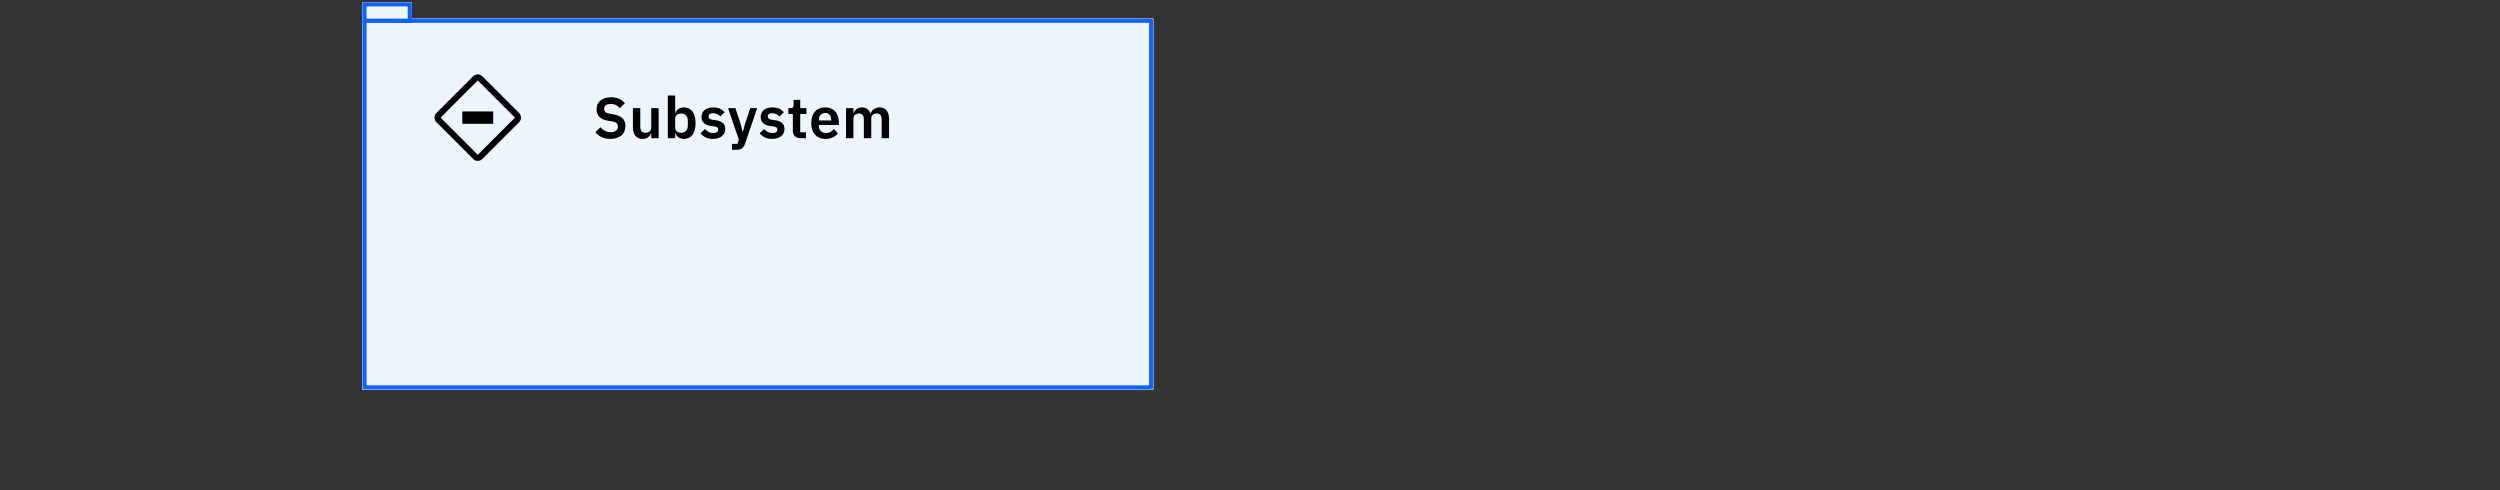 <svg width="607" height="119" viewBox="0 0 607 119" fill="none" xmlns="http://www.w3.org/2000/svg">
<rect x="0" y="0" width="607" height="119" fill="#333333" stroke="none"/>
<rect width="192" height="90" transform="translate(88 4.557)" fill="white"/>
<rect x="88" y="4.557" width="192" height="90" fill="white"/>
<rect x="88" y="4.557" width="192" height="90" fill="#EDF5FF"/>
<g clip-path="url(#clip0_727_5772)">
<path d="M148.186 33.725C146.52 33.725 145.372 33.067 144.546 32.101L145.792 30.897C146.464 31.681 147.29 32.101 148.298 32.101C149.432 32.101 150.02 31.555 150.02 30.729C150.02 30.071 149.712 29.665 148.69 29.483L147.766 29.343C145.792 29.035 144.84 28.097 144.84 26.501C144.84 24.751 146.198 23.617 148.382 23.617C149.852 23.617 150.944 24.121 151.728 25.059L150.468 26.249C149.992 25.647 149.32 25.241 148.284 25.241C147.234 25.241 146.688 25.661 146.688 26.389C146.688 27.131 147.108 27.439 148.046 27.607L148.956 27.775C150.93 28.125 151.854 29.007 151.854 30.617C151.854 32.465 150.524 33.725 148.186 33.725ZM158.123 33.557V32.339H158.053C157.801 33.067 157.213 33.725 156.009 33.725C154.511 33.725 153.671 32.689 153.671 30.869V26.249H155.463V30.687C155.463 31.695 155.841 32.241 156.695 32.241C157.409 32.241 158.123 31.863 158.123 31.079V26.249H159.915V33.557H158.123ZM162.145 33.557V23.197H163.937V27.453H163.993C164.259 26.613 165.043 26.081 166.009 26.081C167.857 26.081 168.879 27.453 168.879 29.889C168.879 32.339 167.857 33.725 166.009 33.725C165.043 33.725 164.273 33.165 163.993 32.339H163.937V33.557H162.145ZM165.435 32.241C166.359 32.241 167.003 31.569 167.003 30.533V29.273C167.003 28.237 166.359 27.551 165.435 27.551C164.581 27.551 163.937 28.013 163.937 28.727V31.051C163.937 31.807 164.581 32.241 165.435 32.241ZM173.094 33.725C171.708 33.725 170.798 33.221 170.07 32.381L171.162 31.317C171.694 31.933 172.338 32.311 173.164 32.311C174.018 32.311 174.382 31.989 174.382 31.471C174.382 31.051 174.13 30.785 173.486 30.701L172.758 30.603C171.19 30.407 170.322 29.721 170.322 28.391C170.322 26.977 171.428 26.081 173.094 26.081C174.522 26.081 175.25 26.501 175.95 27.229L174.9 28.279C174.48 27.831 173.864 27.495 173.15 27.495C172.38 27.495 172.044 27.803 172.044 28.251C172.044 28.741 172.31 28.965 172.996 29.077L173.738 29.175C175.334 29.399 176.104 30.113 176.104 31.331C176.104 32.745 174.914 33.725 173.094 33.725ZM180.888 30.113L182.162 26.249H183.842L180.902 34.859C180.538 35.909 180.02 36.357 178.816 36.357H177.738V34.929H179.054L179.39 33.907L176.772 26.249H178.55L179.824 30.113L180.3 31.961H180.384L180.888 30.113ZM187.468 33.725C186.082 33.725 185.172 33.221 184.444 32.381L185.536 31.317C186.068 31.933 186.712 32.311 187.538 32.311C188.392 32.311 188.756 31.989 188.756 31.471C188.756 31.051 188.504 30.785 187.86 30.701L187.132 30.603C185.564 30.407 184.696 29.721 184.696 28.391C184.696 26.977 185.802 26.081 187.468 26.081C188.896 26.081 189.624 26.501 190.324 27.229L189.274 28.279C188.854 27.831 188.238 27.495 187.524 27.495C186.754 27.495 186.418 27.803 186.418 28.251C186.418 28.741 186.684 28.965 187.37 29.077L188.112 29.175C189.708 29.399 190.478 30.113 190.478 31.331C190.478 32.745 189.288 33.725 187.468 33.725ZM194.393 33.557C193.161 33.557 192.503 32.885 192.503 31.695V27.677H191.425V26.249H191.985C192.517 26.249 192.685 25.997 192.685 25.493V24.247H194.295V26.249H195.793V27.677H194.295V32.129H195.681V33.557H194.393ZM200.407 33.725C198.251 33.725 196.963 32.227 196.963 29.889C196.963 27.579 198.209 26.081 200.351 26.081C202.633 26.081 203.683 27.761 203.683 29.763V30.351H198.825V30.533C198.825 31.583 199.427 32.297 200.603 32.297C201.485 32.297 202.017 31.877 202.465 31.303L203.431 32.381C202.829 33.207 201.765 33.725 200.407 33.725ZM200.379 27.425C199.441 27.425 198.825 28.125 198.825 29.133V29.245H201.821V29.119C201.821 28.111 201.303 27.425 200.379 27.425ZM207.212 33.557H205.42V26.249H207.212V27.467H207.282C207.562 26.697 208.15 26.081 209.242 26.081C210.236 26.081 211.006 26.571 211.356 27.551H211.384C211.65 26.739 212.462 26.081 213.624 26.081C215.052 26.081 215.864 27.117 215.864 28.937V33.557H214.072V29.119C214.072 28.069 213.694 27.551 212.896 27.551C212.196 27.551 211.538 27.943 211.538 28.727V33.557H209.746V29.119C209.746 28.069 209.368 27.551 208.57 27.551C207.884 27.551 207.212 27.943 207.212 28.727V33.557Z" fill="black"/>
<rect width="24" height="24" transform="translate(104 16.557)" fill="white" fill-opacity="0.01" style="mix-blend-mode:multiply"/>
<path d="M119.75 27.057H112.25V30.057H119.75V27.057Z" fill="black"/>
<path d="M116 39.057C115.795 39.057 115.592 39.017 115.402 38.938C115.212 38.86 115.04 38.745 114.895 38.6L105.957 29.662C105.664 29.368 105.5 28.971 105.5 28.557C105.5 28.142 105.664 27.745 105.957 27.452L114.895 18.514C115.188 18.221 115.586 18.057 116 18.057C116.414 18.057 116.812 18.221 117.105 18.514L126.043 27.452C126.336 27.745 126.5 28.142 126.5 28.557C126.5 28.971 126.336 29.368 126.043 29.662L117.105 38.6C116.96 38.745 116.788 38.86 116.598 38.938C116.408 39.017 116.205 39.057 116 39.057ZM116 19.556C115.983 19.556 115.967 19.563 115.956 19.574L107.018 28.512C107.006 28.524 106.999 28.54 106.999 28.557C106.999 28.573 107.006 28.589 107.018 28.601L115.956 37.539C115.967 37.551 115.983 37.557 116 37.557C116.017 37.557 116.032 37.551 116.044 37.539L124.982 28.601C124.994 28.589 125.001 28.573 125.001 28.557C125.001 28.54 124.994 28.524 124.982 28.512L116.044 19.574C116.033 19.563 116.017 19.556 116 19.556Z" fill="black"/>
</g>
<rect x="88" y="0.557" width="12" height="5" fill="white"/>
<rect x="88" y="0.557" width="12" height="5" fill="#EDF5FF"/>
<rect x="88.5" y="1.057" width="11" height="4" fill="white" fill-opacity="0.01" style="mix-blend-mode:multiply"/>
<rect x="88.5" y="1.057" width="11" height="4" stroke="#0F62FE"/>
<path d="M88.5 5.057H279.5V94.057H88.5V5.057Z" stroke="#0F62FE" stroke-linecap="round" stroke-linejoin="round"/>
<defs>
<clipPath id="clip0_727_5772">
<rect width="192" height="48" fill="white" transform="translate(88 4.557)"/>
</clipPath>
</defs>
</svg>
